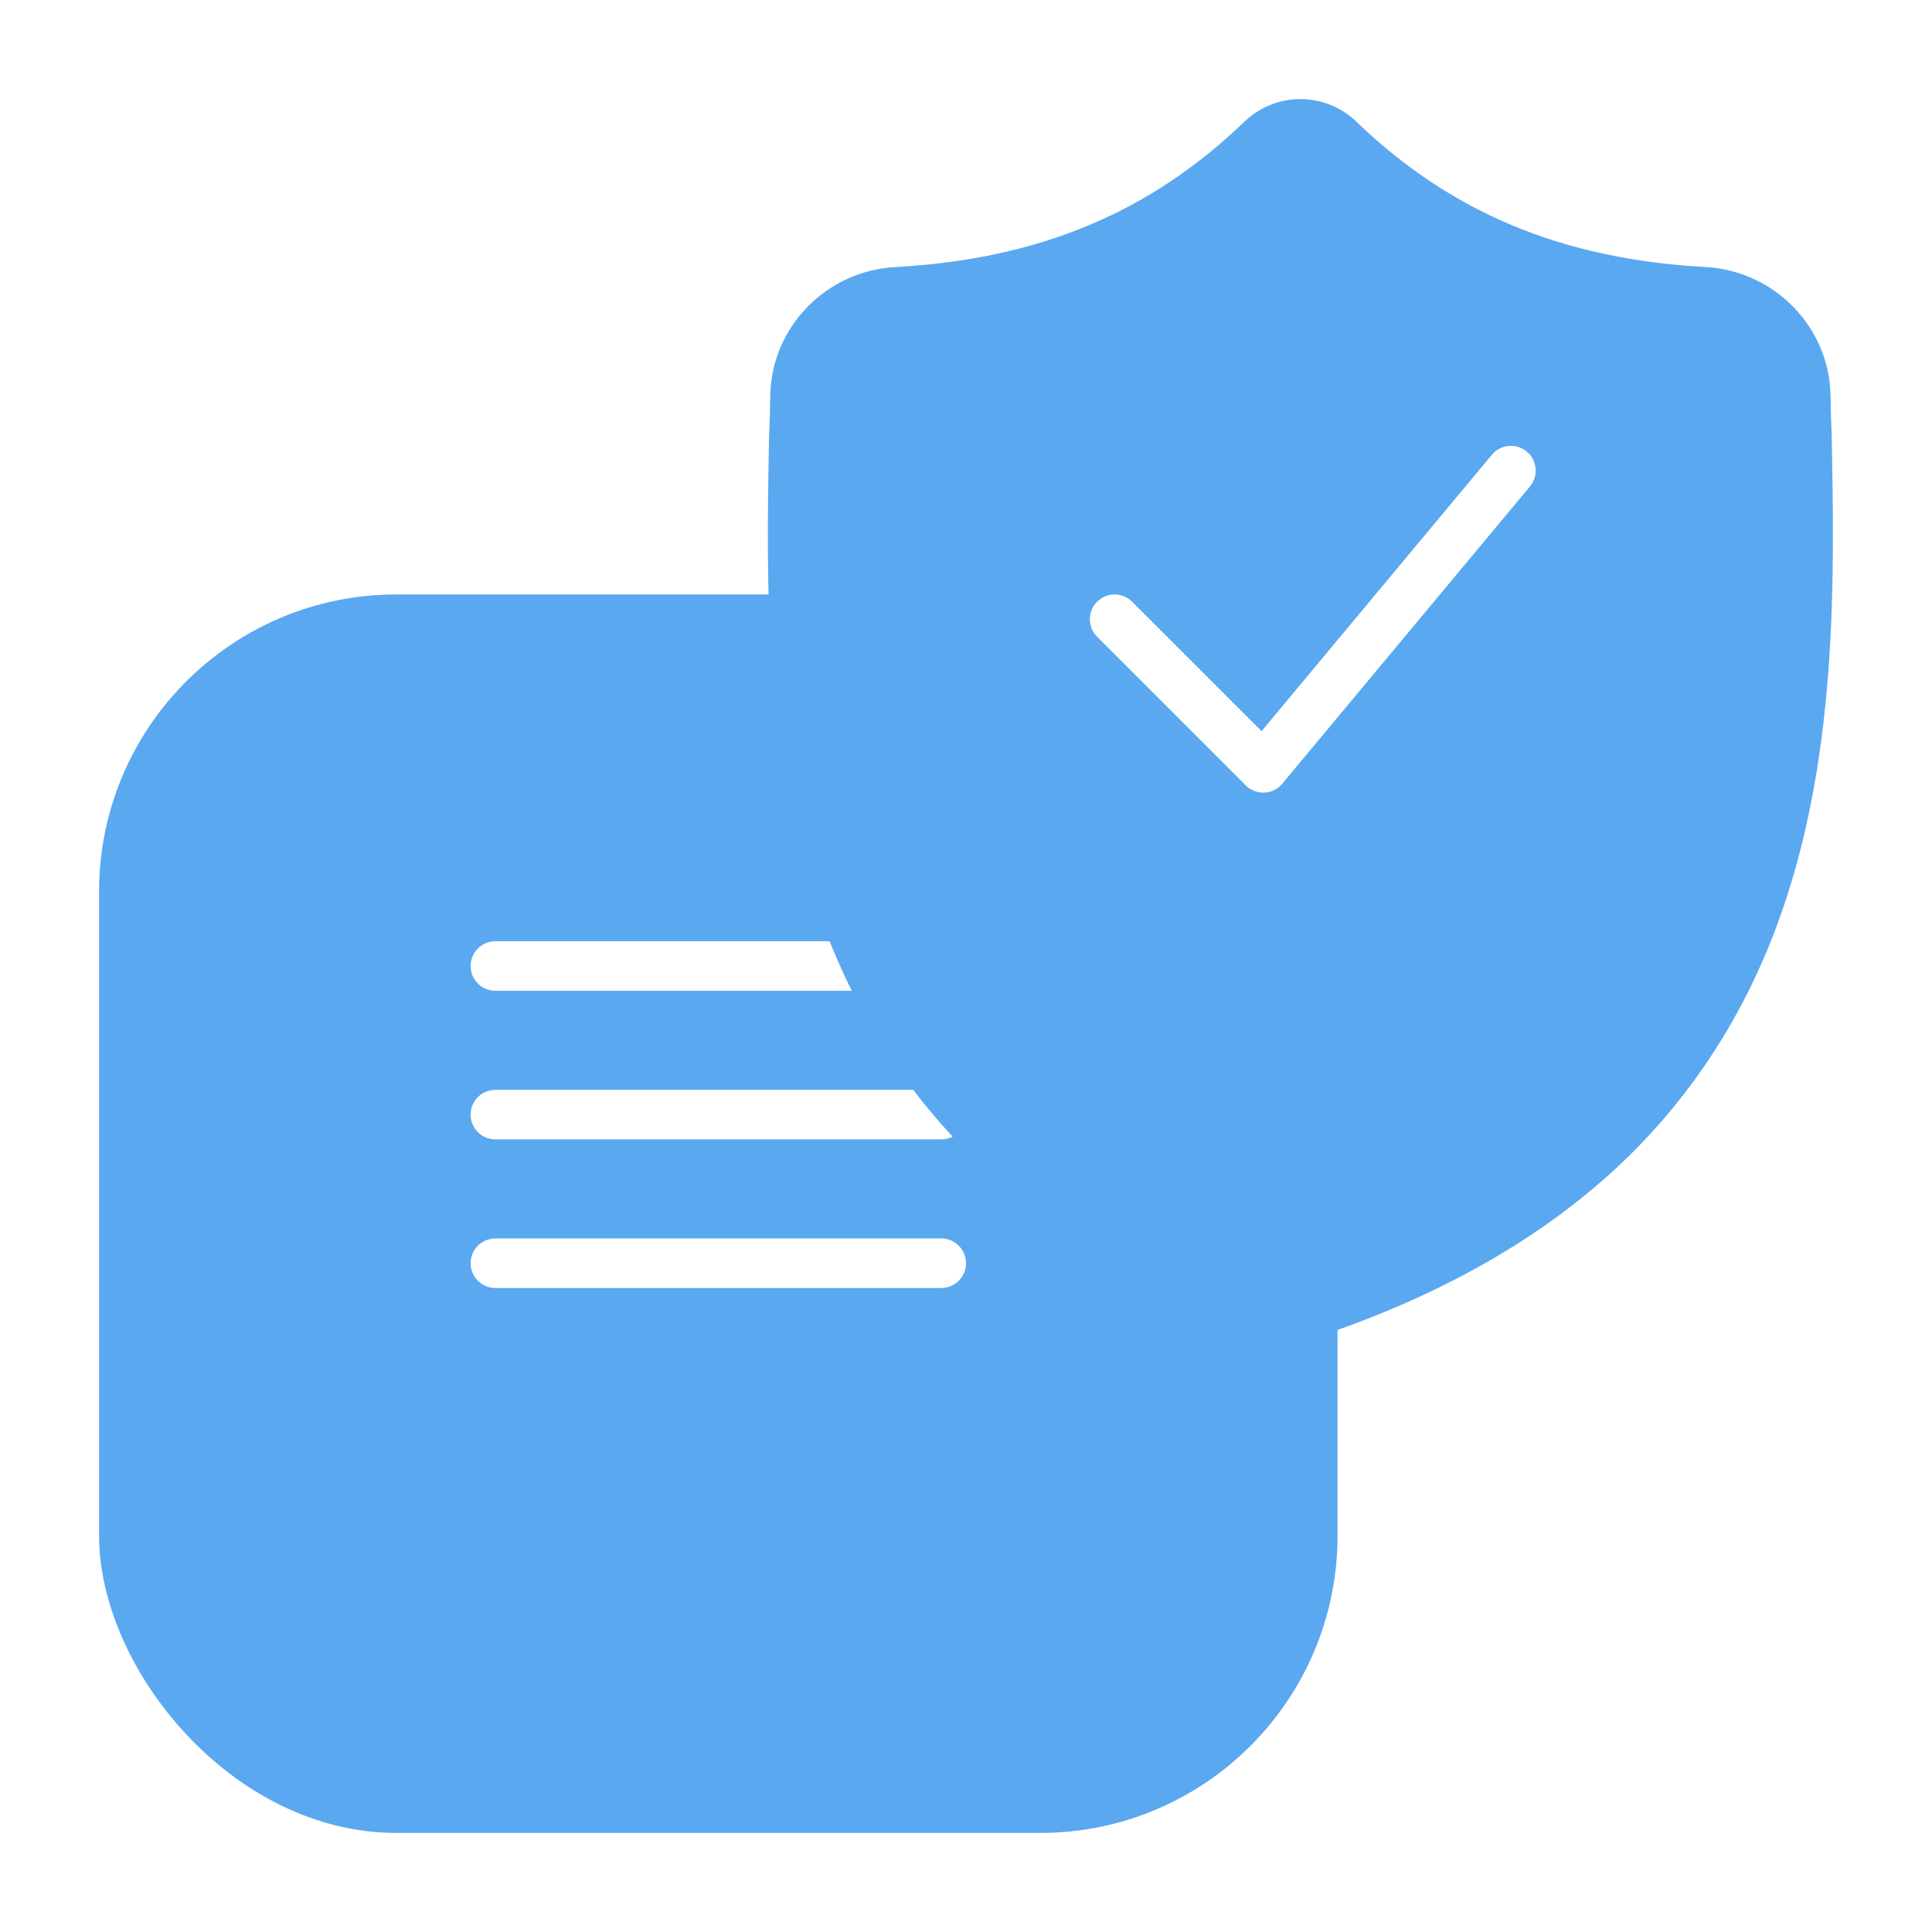 <svg width="78" height="78" viewBox="0 0 78 78" fill="none" xmlns="http://www.w3.org/2000/svg">
<g filter="url(#filter0_d_74_36)">
<rect x="4" y="20" width="50" height="50" rx="12" fill="#5AA8F0"/>
</g>
<path d="M20 45H38" stroke="white" stroke-width="2" stroke-linecap="round" stroke-linejoin="round"/>
<path d="M20 39H38" stroke="white" stroke-width="2" stroke-linecap="round" stroke-linejoin="round"/>
<path d="M20 51H38" stroke="white" stroke-width="2" stroke-linecap="round" stroke-linejoin="round"/>
<g filter="url(#filter1_d_74_36)">
<path fill-rule="evenodd" clip-rule="evenodd" d="M73.948 13.527L73.95 13.566C74.062 19.439 74.202 26.749 71.728 33.391C70.372 37.033 68.319 40.199 65.628 42.802C62.564 45.764 58.551 48.118 53.702 49.797C53.543 49.852 53.378 49.897 53.211 49.93C52.976 49.977 52.738 50 52.501 50C52.263 50 52.026 49.977 51.79 49.93C51.623 49.897 51.459 49.853 51.301 49.798C46.446 48.122 42.429 45.77 39.363 42.806C36.67 40.204 34.617 37.039 33.262 33.397C30.797 26.775 30.938 19.48 31.05 13.618L31.053 13.527C31.075 13.044 31.09 12.536 31.098 11.974C31.139 9.217 33.353 6.936 36.137 6.783C41.943 6.461 46.434 4.587 50.272 0.883L50.305 0.852C51.557 -0.284 53.445 -0.284 54.697 0.852L54.729 0.883C58.567 4.587 63.058 6.461 68.864 6.782C71.648 6.936 73.862 9.217 73.903 11.974C73.912 12.539 73.926 13.047 73.948 13.527Z" fill="#5AA8F0"/>
</g>
<path d="M45 25L51 31L61 19" stroke="white" stroke-width="2" stroke-linecap="round" stroke-linejoin="round"/>
<defs>
<filter id="filter0_d_74_36" x="0" y="20" width="58" height="58" filterUnits="userSpaceOnUse" color-interpolation-filters="sRGB">
<feFlood flood-opacity="0" result="BackgroundImageFix"/>
<feColorMatrix in="SourceAlpha" type="matrix" values="0 0 0 0 0 0 0 0 0 0 0 0 0 0 0 0 0 0 127 0" result="hardAlpha"/>
<feOffset dy="4"/>
<feGaussianBlur stdDeviation="2"/>
<feComposite in2="hardAlpha" operator="out"/>
<feColorMatrix type="matrix" values="0 0 0 0 0 0 0 0 0 0 0 0 0 0 0 0 0 0 0.08 0"/>
<feBlend mode="normal" in2="BackgroundImageFix" result="effect1_dropShadow_74_36"/>
<feBlend mode="normal" in="SourceGraphic" in2="effect1_dropShadow_74_36" result="shape"/>
</filter>
<filter id="filter1_d_74_36" x="27" y="0" width="51" height="58" filterUnits="userSpaceOnUse" color-interpolation-filters="sRGB">
<feFlood flood-opacity="0" result="BackgroundImageFix"/>
<feColorMatrix in="SourceAlpha" type="matrix" values="0 0 0 0 0 0 0 0 0 0 0 0 0 0 0 0 0 0 127 0" result="hardAlpha"/>
<feOffset dy="4"/>
<feGaussianBlur stdDeviation="2"/>
<feComposite in2="hardAlpha" operator="out"/>
<feColorMatrix type="matrix" values="0 0 0 0 0 0 0 0 0 0 0 0 0 0 0 0 0 0 0.08 0"/>
<feBlend mode="normal" in2="BackgroundImageFix" result="effect1_dropShadow_74_36"/>
<feBlend mode="normal" in="SourceGraphic" in2="effect1_dropShadow_74_36" result="shape"/>
</filter>
</defs>
</svg>
